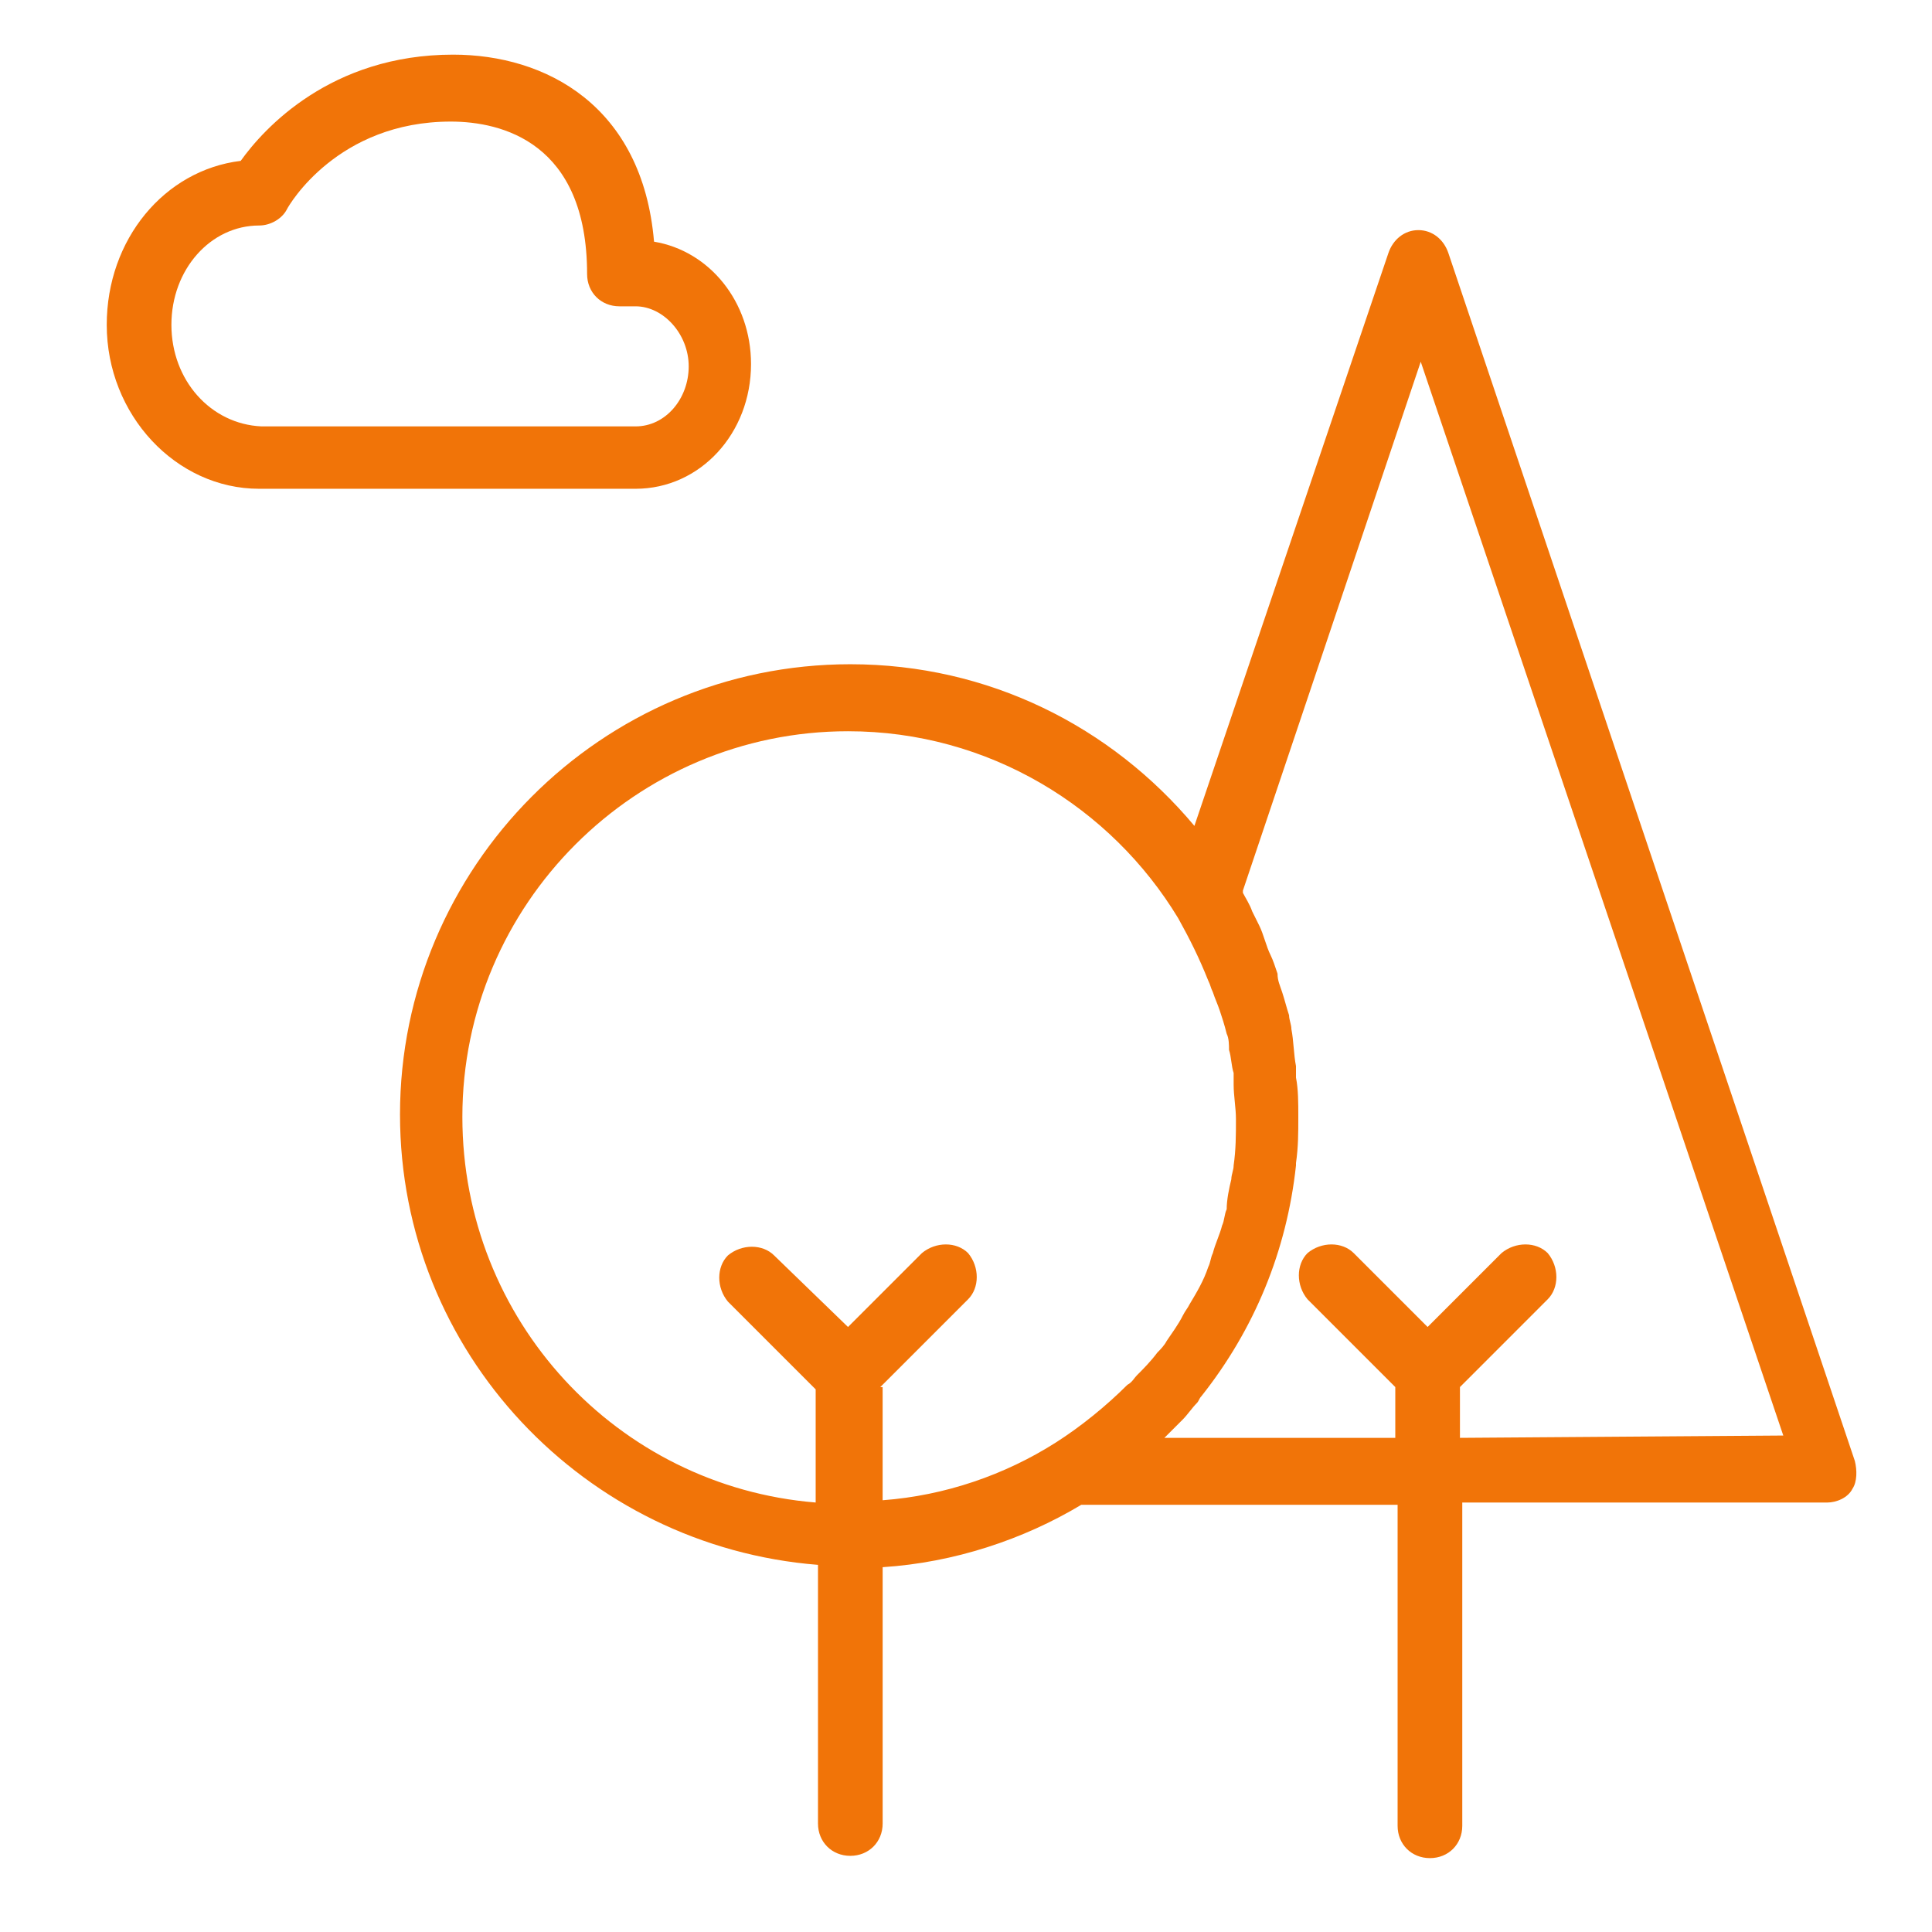 <?xml version="1.0" encoding="utf-8"?>
<!-- Generator: Adobe Illustrator 16.0.0, SVG Export Plug-In . SVG Version: 6.00 Build 0)  -->
<!DOCTYPE svg PUBLIC "-//W3C//DTD SVG 1.1//EN" "http://www.w3.org/Graphics/SVG/1.1/DTD/svg11.dtd">
<svg version="1.1" xmlns="http://www.w3.org/2000/svg" xmlns:xlink="http://www.w3.org/1999/xlink" x="0px" y="0px" width="100px"
	 height="100px" viewBox="0 0 100 100" enable-background="new 0 0 100 100" xml:space="preserve">
<g id="Layer_1">
	<g id="Layer_1_1_">
	</g>
</g>
<g id="Ebene_1_1_">
	<g>
		<path fill="#F17408" d="M96.006,75.618L74.97,13.106c-0.239-0.717-0.837-1.195-1.554-1.195c-0.718,0-1.315,0.479-1.555,1.195
			L61.822,42.748c-4.304-5.139-10.639-8.367-17.81-8.367c-12.909,0-23.308,10.52-23.308,23.308c0,12.312,9.562,22.352,21.635,23.308
			v13.387c0,0.956,0.717,1.674,1.673,1.674c0.956,0,1.674-0.718,1.674-1.674V81.117c3.705-0.239,7.291-1.435,10.279-3.228H72.34
			v16.614c0,0.956,0.717,1.673,1.674,1.673c0.956,0,1.673-0.717,1.673-1.673V77.771h18.885c0.479,0,1.076-0.239,1.315-0.718
			C96.126,76.694,96.126,76.097,96.006,75.618L96.006,75.618z M45.565,71.794l4.543-4.543c0.598-0.598,0.598-1.673,0-2.391
			c-0.598-0.598-1.674-0.598-2.39,0l-3.825,3.825l-3.825-3.705c-0.598-0.598-1.674-0.598-2.391,0c-0.598,0.598-0.598,1.673,0,2.391
			l4.542,4.542v5.857C31.94,76.934,23.932,68.327,23.932,57.81c0-10.997,8.965-19.961,19.961-19.961
			c7.291,0,13.625,3.944,17.092,9.681c0.598,1.076,1.076,2.032,1.554,3.228c0.12,0.239,0.12,0.358,0.239,0.598
			c0.118,0.358,0.239,0.598,0.358,0.956c0.12,0.359,0.239,0.718,0.357,1.195c0.121,0.239,0.121,0.598,0.121,0.837
			c0.119,0.358,0.119,0.837,0.239,1.195c0,0.239,0,0.358,0,0.598c0,0.598,0.119,1.195,0.119,1.793c0,0.837,0,1.554-0.119,2.391
			c0,0.239-0.12,0.479-0.12,0.718c-0.119,0.477-0.24,1.074-0.24,1.553c-0.118,0.24-0.118,0.598-0.237,0.837
			c-0.12,0.478-0.36,0.956-0.479,1.434c-0.119,0.239-0.119,0.479-0.239,0.718c-0.239,0.717-0.598,1.314-0.956,1.912
			c-0.119,0.239-0.239,0.358-0.358,0.598c-0.239,0.479-0.598,0.956-0.837,1.315c-0.119,0.238-0.358,0.478-0.479,0.598
			c-0.358,0.478-0.717,0.836-1.075,1.195c-0.12,0.119-0.239,0.358-0.479,0.478c-1.075,1.076-2.391,2.151-3.705,2.988
			c-2.63,1.674-5.737,2.749-8.964,2.988v-5.856H45.565z M75.567,74.423v-2.629l4.542-4.543c0.598-0.598,0.598-1.673,0-2.391
			c-0.598-0.598-1.674-0.598-2.391,0l-3.825,3.825l-3.825-3.825c-0.598-0.598-1.673-0.598-2.391,0c-0.598,0.598-0.598,1.674,0,2.391
			l4.543,4.543v2.629H60.269c0,0,0,0,0.119-0.119c0.239-0.239,0.598-0.598,0.837-0.837s0.478-0.598,0.717-0.837
			c0.12-0.119,0.12-0.238,0.239-0.358c2.748-3.466,4.422-7.53,4.899-11.952V60.2c0.12-0.837,0.12-1.554,0.12-2.391
			c0-0.718,0-1.435-0.12-2.032c0-0.239,0-0.358,0-0.598c-0.119-0.598-0.119-1.314-0.238-1.912c0-0.239-0.12-0.479-0.12-0.718
			c-0.119-0.358-0.239-0.837-0.358-1.195c-0.118-0.358-0.239-0.598-0.239-0.956c-0.119-0.358-0.239-0.717-0.358-0.956
			c-0.239-0.479-0.357-1.076-0.598-1.554c-0.118-0.239-0.239-0.479-0.357-0.718c-0.121-0.358-0.358-0.717-0.479-0.956v-0.119
			l9.204-27.372l18.766,55.58L75.567,74.423L75.567,74.423z"/>
		<path fill="#F17408" d="M38.873,18.844c0-3.228-2.151-5.857-5.02-6.335c-0.598-7.052-5.618-9.681-10.399-9.681
			c-6.334,0-9.8,3.825-10.995,5.498c-3.945,0.479-6.934,4.064-6.934,8.487c0,4.661,3.586,8.486,7.889,8.486h19.483
			C36.243,25.298,38.873,22.429,38.873,18.844L38.873,18.844z M8.872,16.812c0-2.869,2.031-5.14,4.542-5.14
			c0.598,0,1.195-0.359,1.435-0.837c0.119-0.239,2.629-4.542,8.486-4.542c2.63,0,7.053,1.076,7.053,7.889
			c0,0.956,0.717,1.673,1.673,1.673h0.837c1.435,0,2.749,1.434,2.749,3.108c0,1.673-1.195,3.107-2.749,3.107H13.533
			C10.903,21.951,8.872,19.68,8.872,16.812L8.872,16.812z"/>
	</g>
</g>
</svg>
